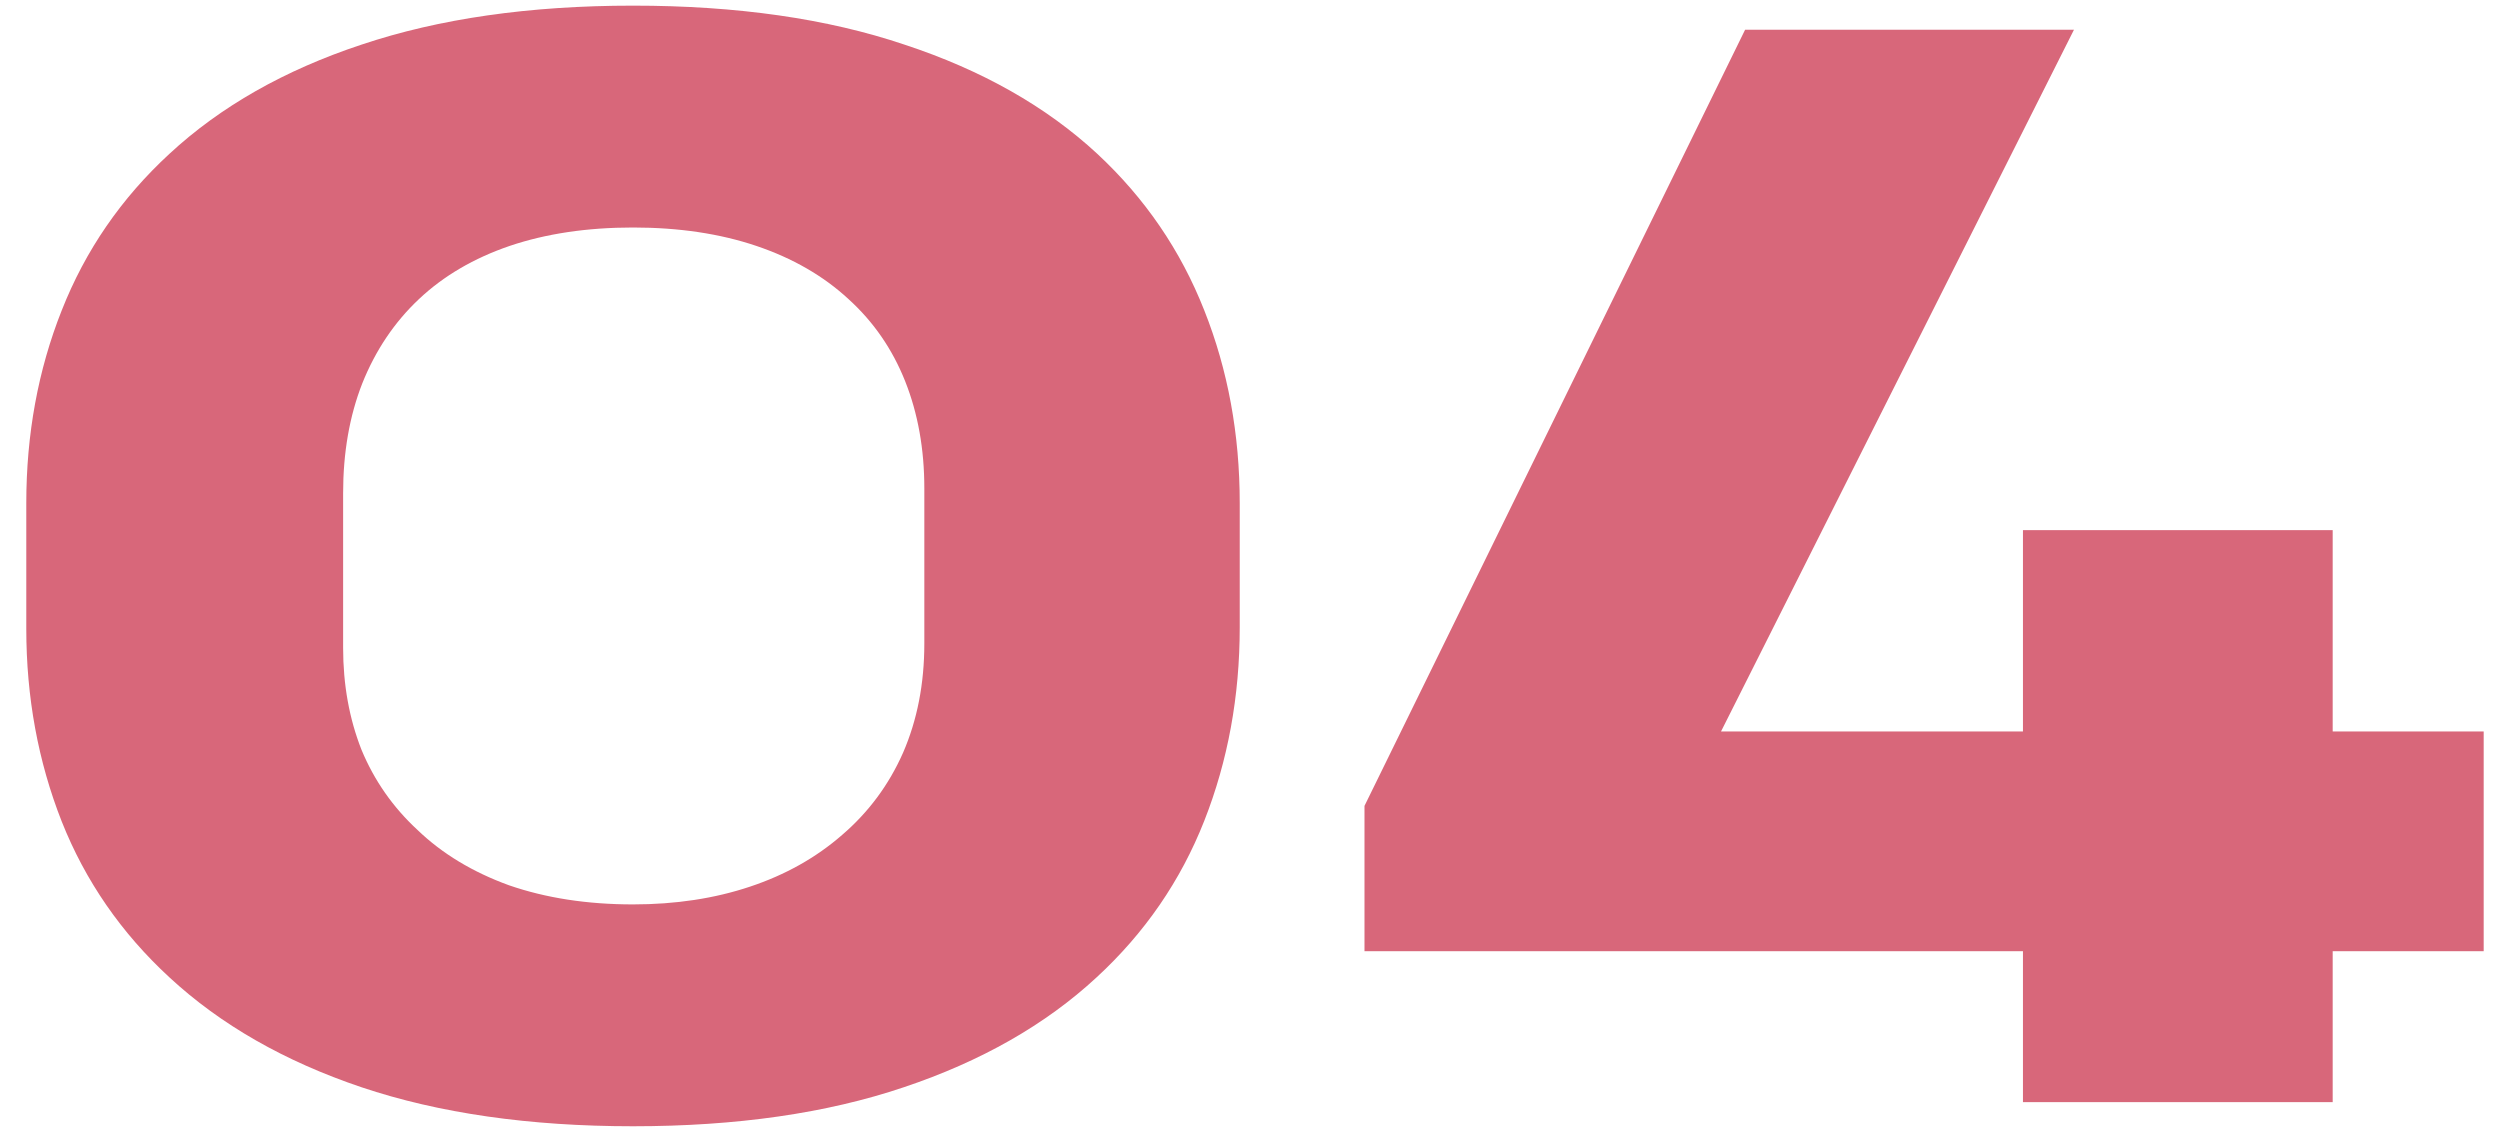 <?xml version="1.0" encoding="UTF-8"?> <svg xmlns="http://www.w3.org/2000/svg" width="93" height="42" viewBox="0 0 93 42" fill="none"> <path d="M0.978 23.387C0.978 25.936 1.417 28.326 2.296 30.559C3.175 32.773 4.511 34.707 6.304 36.359C8.202 38.117 10.584 39.48 13.449 40.446C16.332 41.413 19.698 41.897 23.548 41.897C27.398 41.897 30.755 41.413 33.62 40.446C36.503 39.48 38.894 38.117 40.792 36.359C42.585 34.707 43.921 32.765 44.8 30.532C45.679 28.3 46.118 25.9 46.118 23.334V18.72C46.118 16.153 45.679 13.763 44.8 11.548C43.921 9.315 42.594 7.373 40.818 5.721C38.92 3.963 36.529 2.609 33.647 1.66C30.781 0.693 27.415 0.21 23.548 0.21C19.698 0.21 16.332 0.693 13.449 1.66C10.584 2.609 8.202 3.963 6.304 5.721C4.511 7.373 3.175 9.315 2.296 11.548C1.417 13.763 0.978 16.153 0.978 18.72V23.387ZM23.548 8.463C25.253 8.463 26.782 8.691 28.136 9.148C29.489 9.605 30.632 10.265 31.564 11.126C32.495 11.97 33.198 12.989 33.673 14.185C34.148 15.38 34.385 16.707 34.385 18.166V23.94C34.385 25.435 34.121 26.788 33.594 28.001C33.066 29.196 32.31 30.216 31.326 31.06C30.359 31.903 29.217 32.545 27.898 32.984C26.58 33.424 25.13 33.644 23.548 33.644C21.843 33.644 20.305 33.406 18.934 32.932C17.58 32.44 16.446 31.754 15.532 30.875C14.618 30.031 13.924 29.038 13.449 27.895C12.992 26.735 12.764 25.47 12.764 24.099V18.351C12.764 16.839 13.001 15.477 13.476 14.264C13.968 13.033 14.671 11.987 15.585 11.126C16.499 10.265 17.624 9.605 18.96 9.148C20.314 8.691 21.843 8.463 23.548 8.463ZM50.759 29.979V35.384H75.254V41H86.776V35.384H92.393V27.21H86.776V19.722H75.254V27.21H64.022L77.152 1.106H64.918L50.759 29.979Z" fill="#D8677A"></path> </svg> 